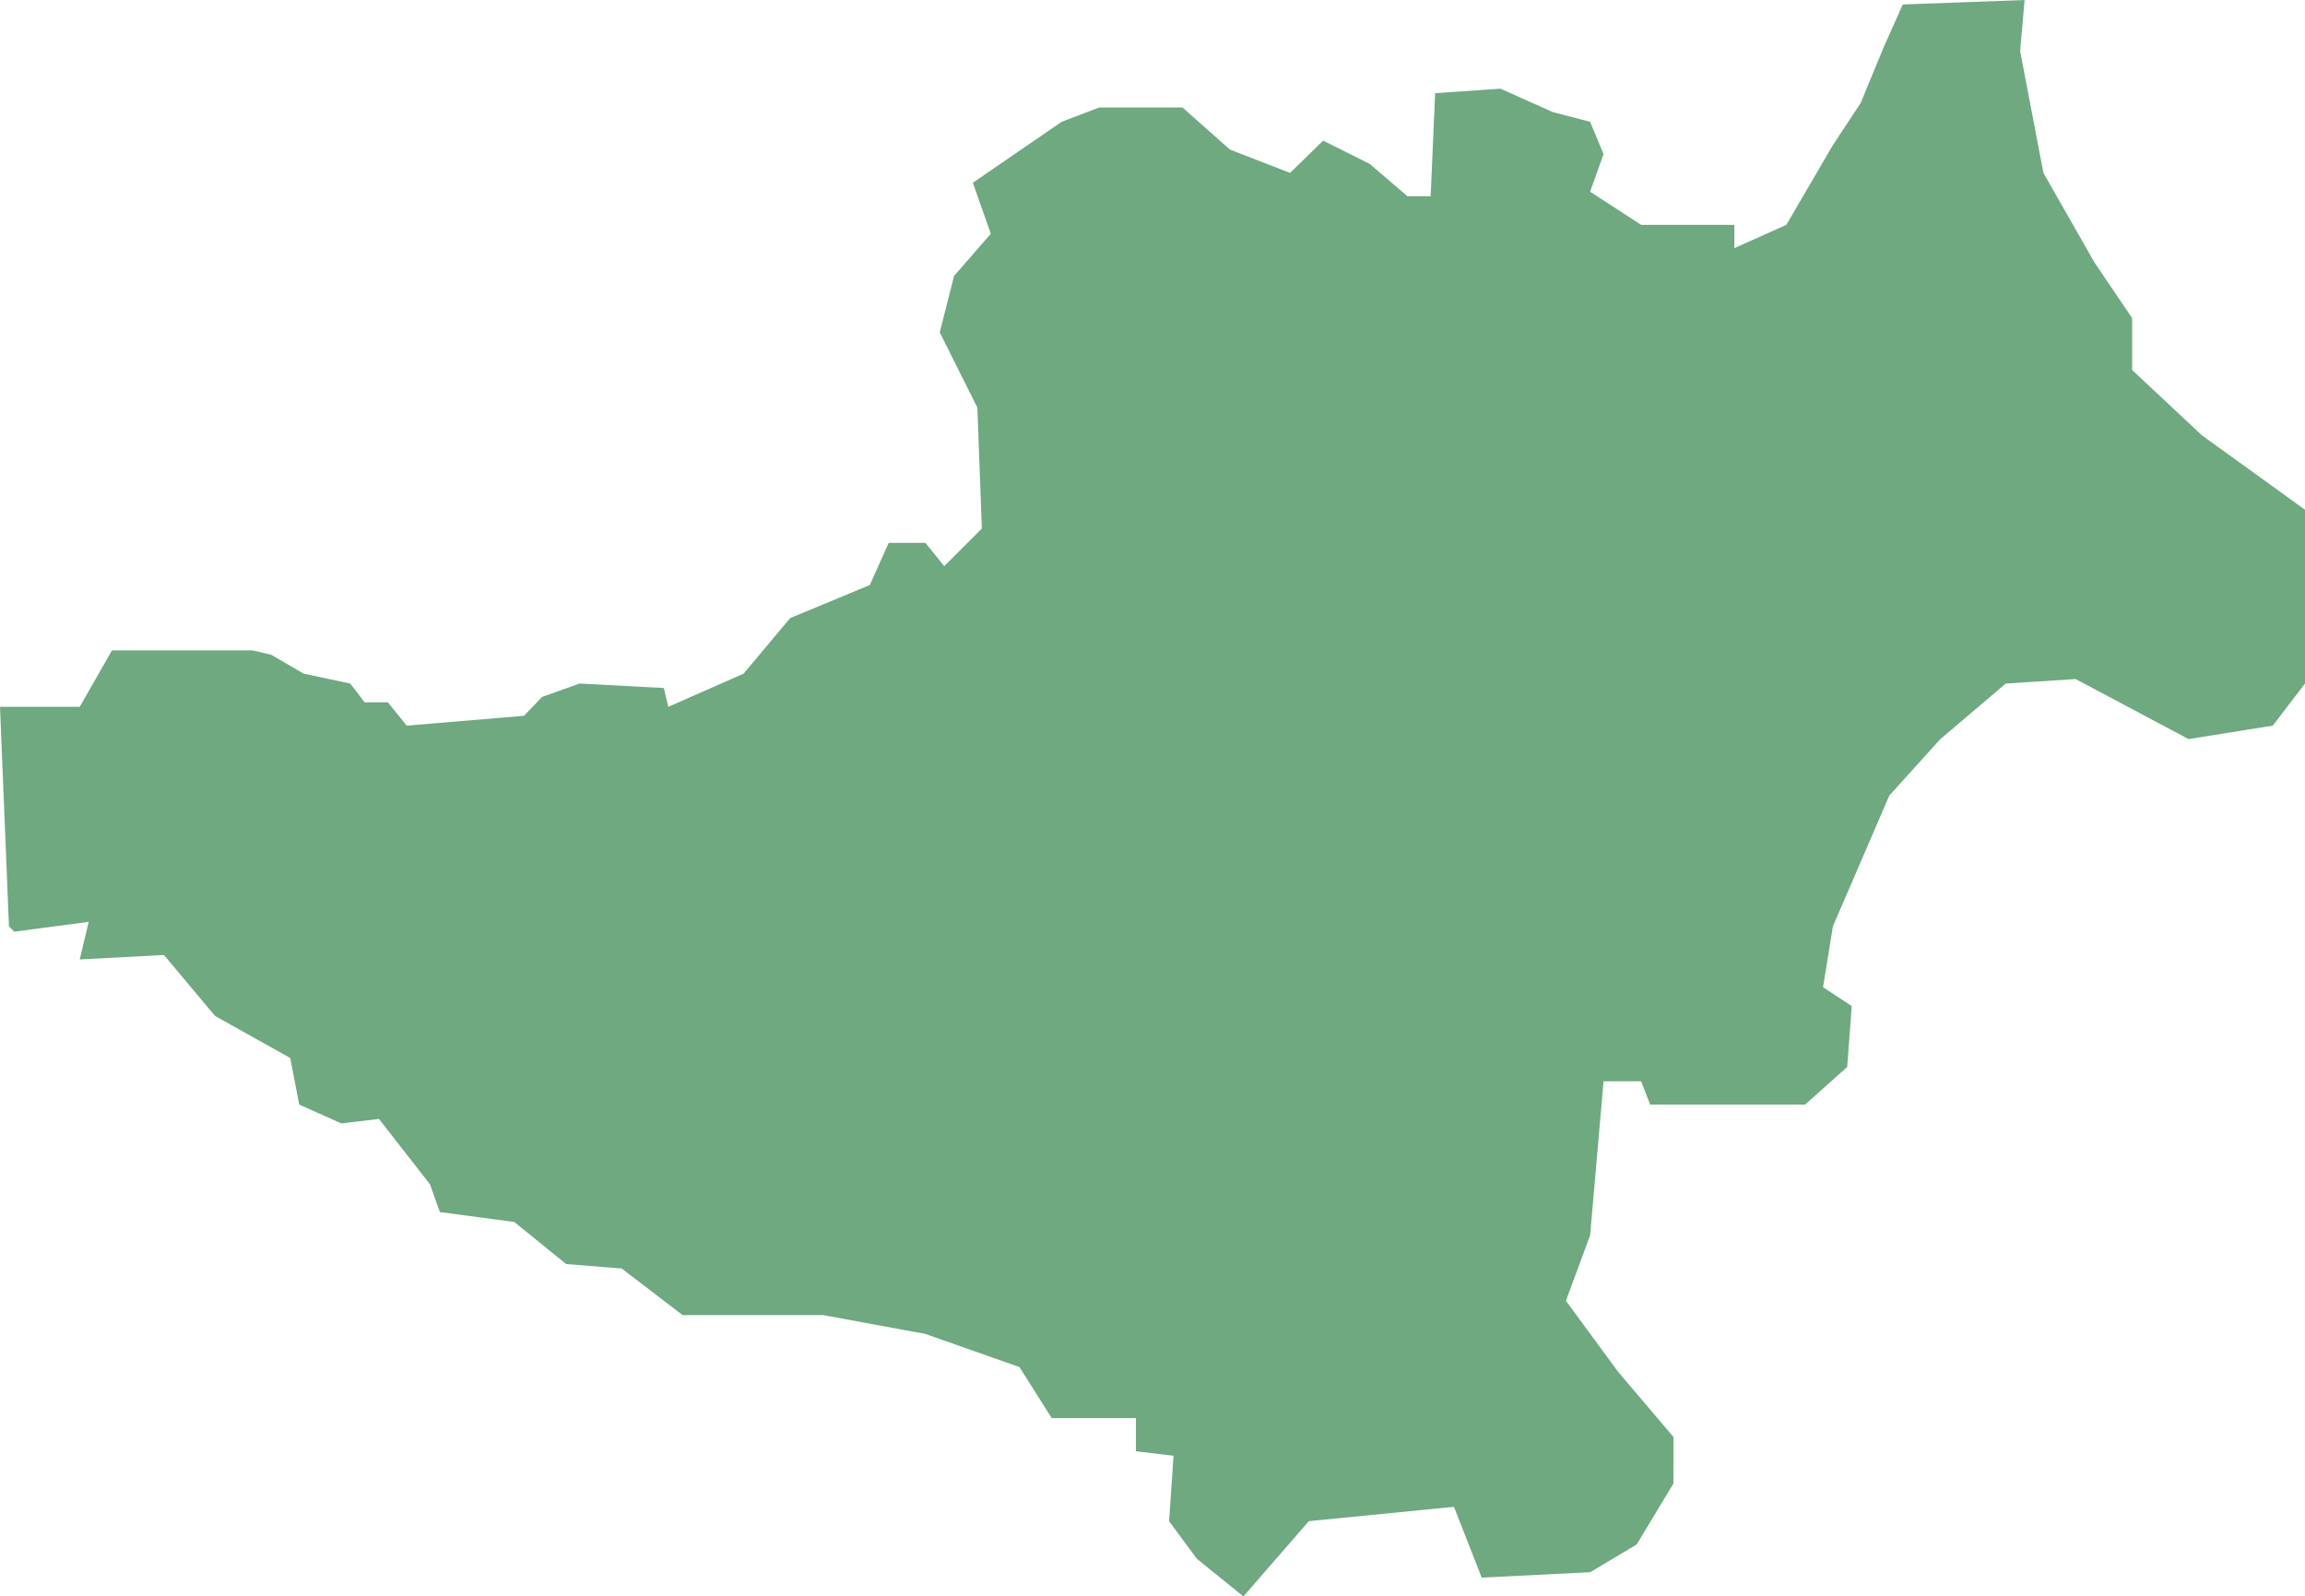 <?xml version="1.0" encoding="UTF-8"?>
<!DOCTYPE svg PUBLIC "-//W3C//DTD SVG 1.1//EN" "http://www.w3.org/Graphics/SVG/1.1/DTD/svg11.dtd">
<!-- Creator: CorelDRAW X8 -->
<svg xmlns="http://www.w3.org/2000/svg" xml:space="preserve" width="100%" height="100%" version="1.1" shape-rendering="geometricPrecision" text-rendering="geometricPrecision" image-rendering="optimizeQuality" fill-rule="evenodd" clip-rule="evenodd"
viewBox="0 0 2573 1782"
 xmlns:xlink="http://www.w3.org/1999/xlink">
 <g id="Layer_x0020_1">
  <g id="Layers">
   <g id="India_Districts_selection">
    <polygon fill="#6EA97F" points="303,731 339,752 391,763 407,784 433,784 454,810 585,799 605,778 647,763 741,768 746,789 830,752 882,690 971,653 992,606 1033,606 1054,632 1096,590 1091,455 1049,371 1065,308 1106,261 1086,204 1185,136 1227,120 1320,120 1373,167 1440,193 1477,157 1529,183 1571,219 1597,219 1602,104 1675,99 1733,125 1775,136 1790,172 1775,214 1832,251 1936,251 1936,277 1994,251 2046,162 2077,115 2103,52 2124,5 2260,0 2255,57 2281,193 2338,293 2380,355 2380,413 2458,486 2573,569 2573,763 2537,810 2443,825 2317,758 2239,763 2166,825 2109,888 2046,1034 2035,1102 2067,1123 2062,1191 2015,1233 1842,1233 1832,1207 1790,1207 1775,1379 1748,1452 1806,1531 1868,1604 1868,1656 1827,1724 1775,1755 1654,1761 1623,1682 1461,1698 1388,1782 1336,1740 1305,1698 1310,1625 1268,1620 1268,1583 1174,1583 1138,1526 1033,1489 919,1468 762,1468 694,1416 632,1411 574,1364 491,1353 480,1322 423,1249 381,1254 334,1233 324,1181 240,1134 183,1066 89,1071 99,1029 16,1040 10,1034 0,789 89,789 125,726 282,726 "/>
   </g>
  </g>
 </g>
</svg>
